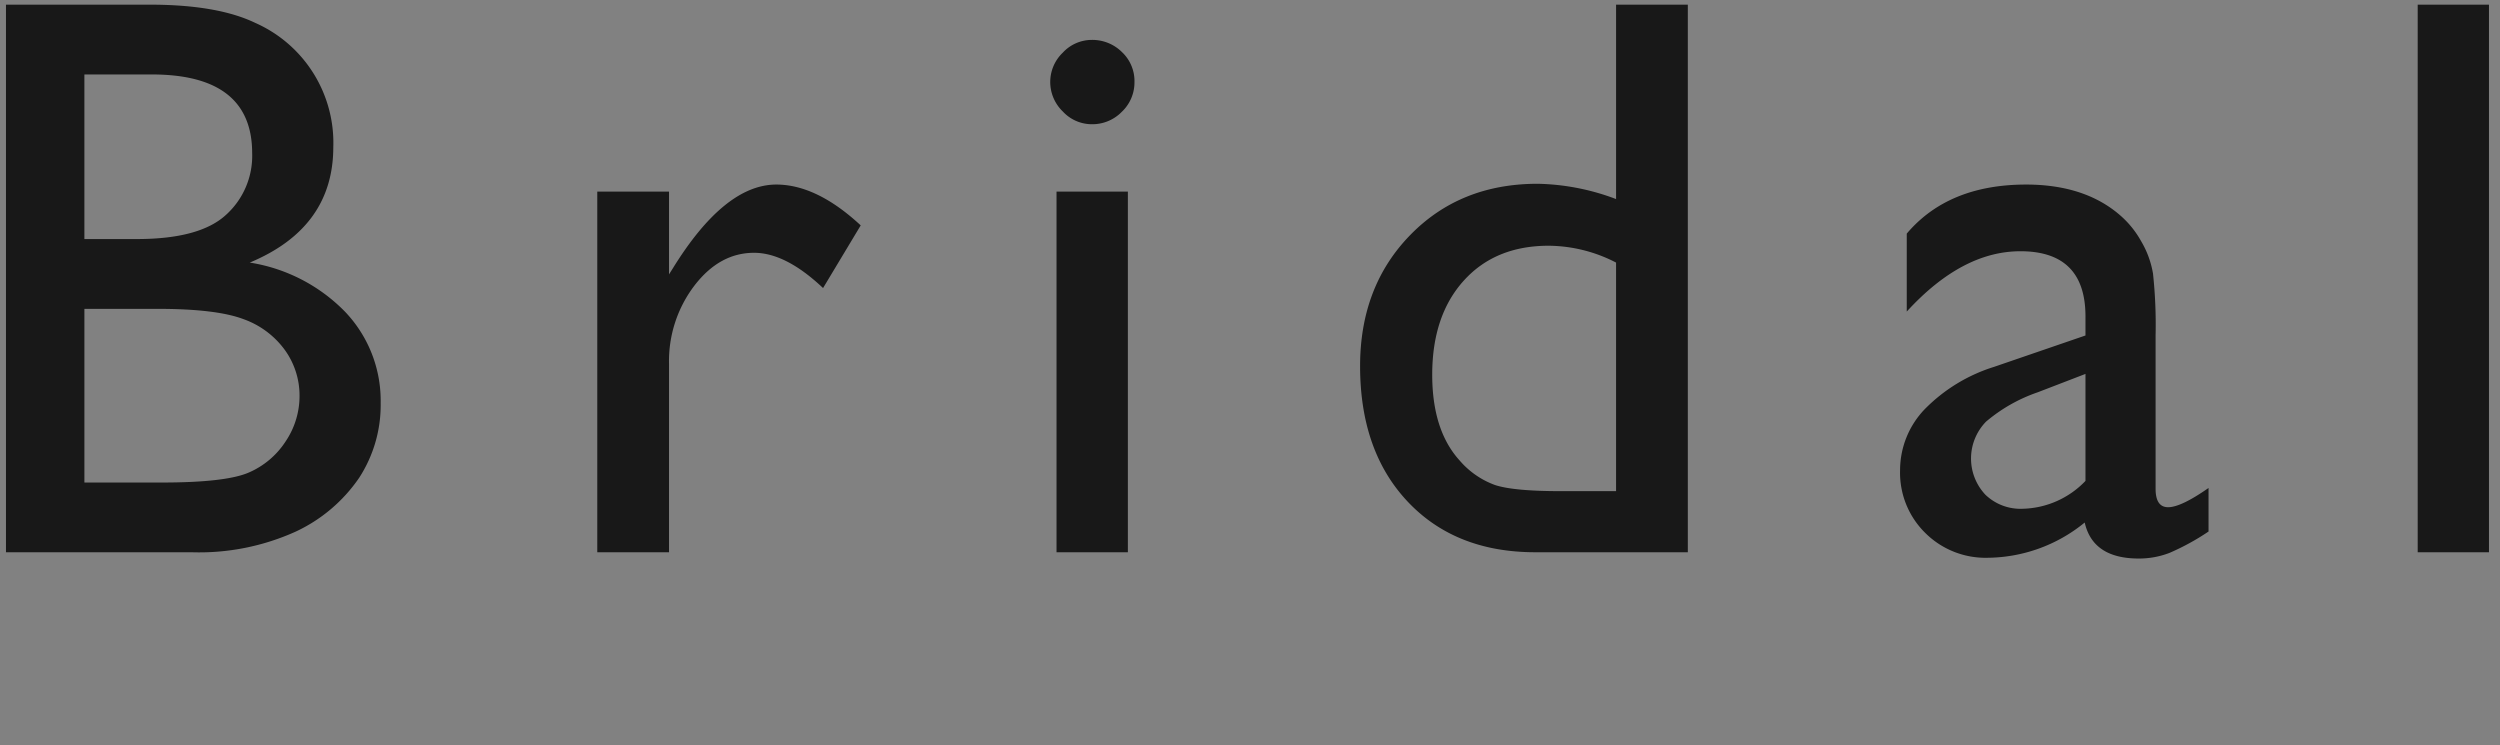 <svg xmlns="http://www.w3.org/2000/svg" width="322" height="96"><rect width="100%" height="100%" fill="#808080" stroke="none"/><path style="fill:#f9f9fb;opacity:.01" d="M0 0h322v96H0z"/><path d="M5089.11 8207.46a20.242 20.242 0 0 0 8.15-6.92 17.214 17.214 0 0 0 2.77-9.64 16.606 16.606 0 0 0-4.56-11.72 21.9 21.9 0 0 0-12.3-6.36q10.755-4.485 10.76-14.89a16.886 16.886 0 0 0-10.05-15.98q-4.89-2.355-13.63-2.35h-18.48v70.53h23.88a30.161 30.161 0 0 0 13.46-2.67Zm-5.63-48.72a10.251 10.251 0 0 1-3.41 7.97q-3.4 3.09-11.49 3.08h-6.71v-21.2h8.68q12.93 0 12.93 10.15Zm-1.16 21.35a11.254 11.254 0 0 1 5.37 3.99 10.021 10.021 0 0 1 1.89 5.91 10.432 10.432 0 0 1-1.79 5.86 10.685 10.685 0 0 1-4.74 4.01q-2.955 1.29-11.23 1.29h-9.95v-22.37h9.44q7.515 0 11.01 1.31Zm45.61-16.41v46.45h9.24v-24.28a16.041 16.041 0 0 1 3.26-10.05c2.17-2.83 4.73-4.24 7.7-4.24q4.08 0 8.88 4.54l4.85-8.07q-5.655-5.25-10.86-5.26-6.66 0-13.32 10.76l-.51.81v-10.66h-9.24Zm59.96-17.9a5.224 5.224 0 0 0-1.62 3.77 5.279 5.279 0 0 0 1.62 3.81 5.088 5.088 0 0 0 3.73 1.64 5.294 5.294 0 0 0 3.89-1.62 5.2 5.2 0 0 0 1.61-3.83 5.112 5.112 0 0 0-1.61-3.84 5.407 5.407 0 0 0-3.89-1.57 5.088 5.088 0 0 0-3.73 1.64Zm-.81 64.35h9.19v-46.45h-9.19v46.45Zm72.07-45.49a29.979 29.979 0 0 0-10.1-1.97q-9.99 0-16.43 6.62t-6.44 16.86q0 10.965 6.14 17.47t16.43 6.51h19.64v-70.53h-9.24v25.04Zm-7.12 37.62q-6.165 0-8.53-.81a10.922 10.922 0 0 1-4.49-3.13q-3.54-3.885-3.54-11.06 0-7.62 4.07-12.12 4.05-4.485 10.93-4.49a19.158 19.158 0 0 1 8.68 2.17v29.44h-7.12Zm76.28-28a12.058 12.058 0 0 0-1.53-4.19 12.35 12.35 0 0 0-2.73-3.36q-4.545-3.93-12.07-3.94-10.035 0-15.39 6.32v10.04q7.11-7.77 14.64-7.77 8.37 0 8.38 8.38v2.47l-11.77 4.04a21.488 21.488 0 0 0-8.96 5.48 11.346 11.346 0 0 0-3.15 7.85 10.875 10.875 0 0 0 3.23 8.05 11 11 0 0 0 8.08 3.21 20 20 0 0 0 12.47-4.54q1.05 4.635 6.96 4.64a10.917 10.917 0 0 0 3.97-.73 30.869 30.869 0 0 0 5.02-2.75v-5.61q-3.54 2.475-5.2 2.48c-1.08 0-1.62-.79-1.62-2.38v-19.74a61.715 61.715 0 0 0-.33-7.95Zm-16.83 30.27a6.516 6.516 0 0 1-4.77-1.82 6.8 6.8 0 0 1 .1-9.41 20.66 20.66 0 0 1 6.64-3.77l6.16-2.37v13.78a11.557 11.557 0 0 1-8.13 3.59Zm50.92 5.6h9.18v-70.53h-9.18v70.53Z" transform="translate(-5051 -8139)" style="fill:#181818;fill-rule:evenodd"/></svg>